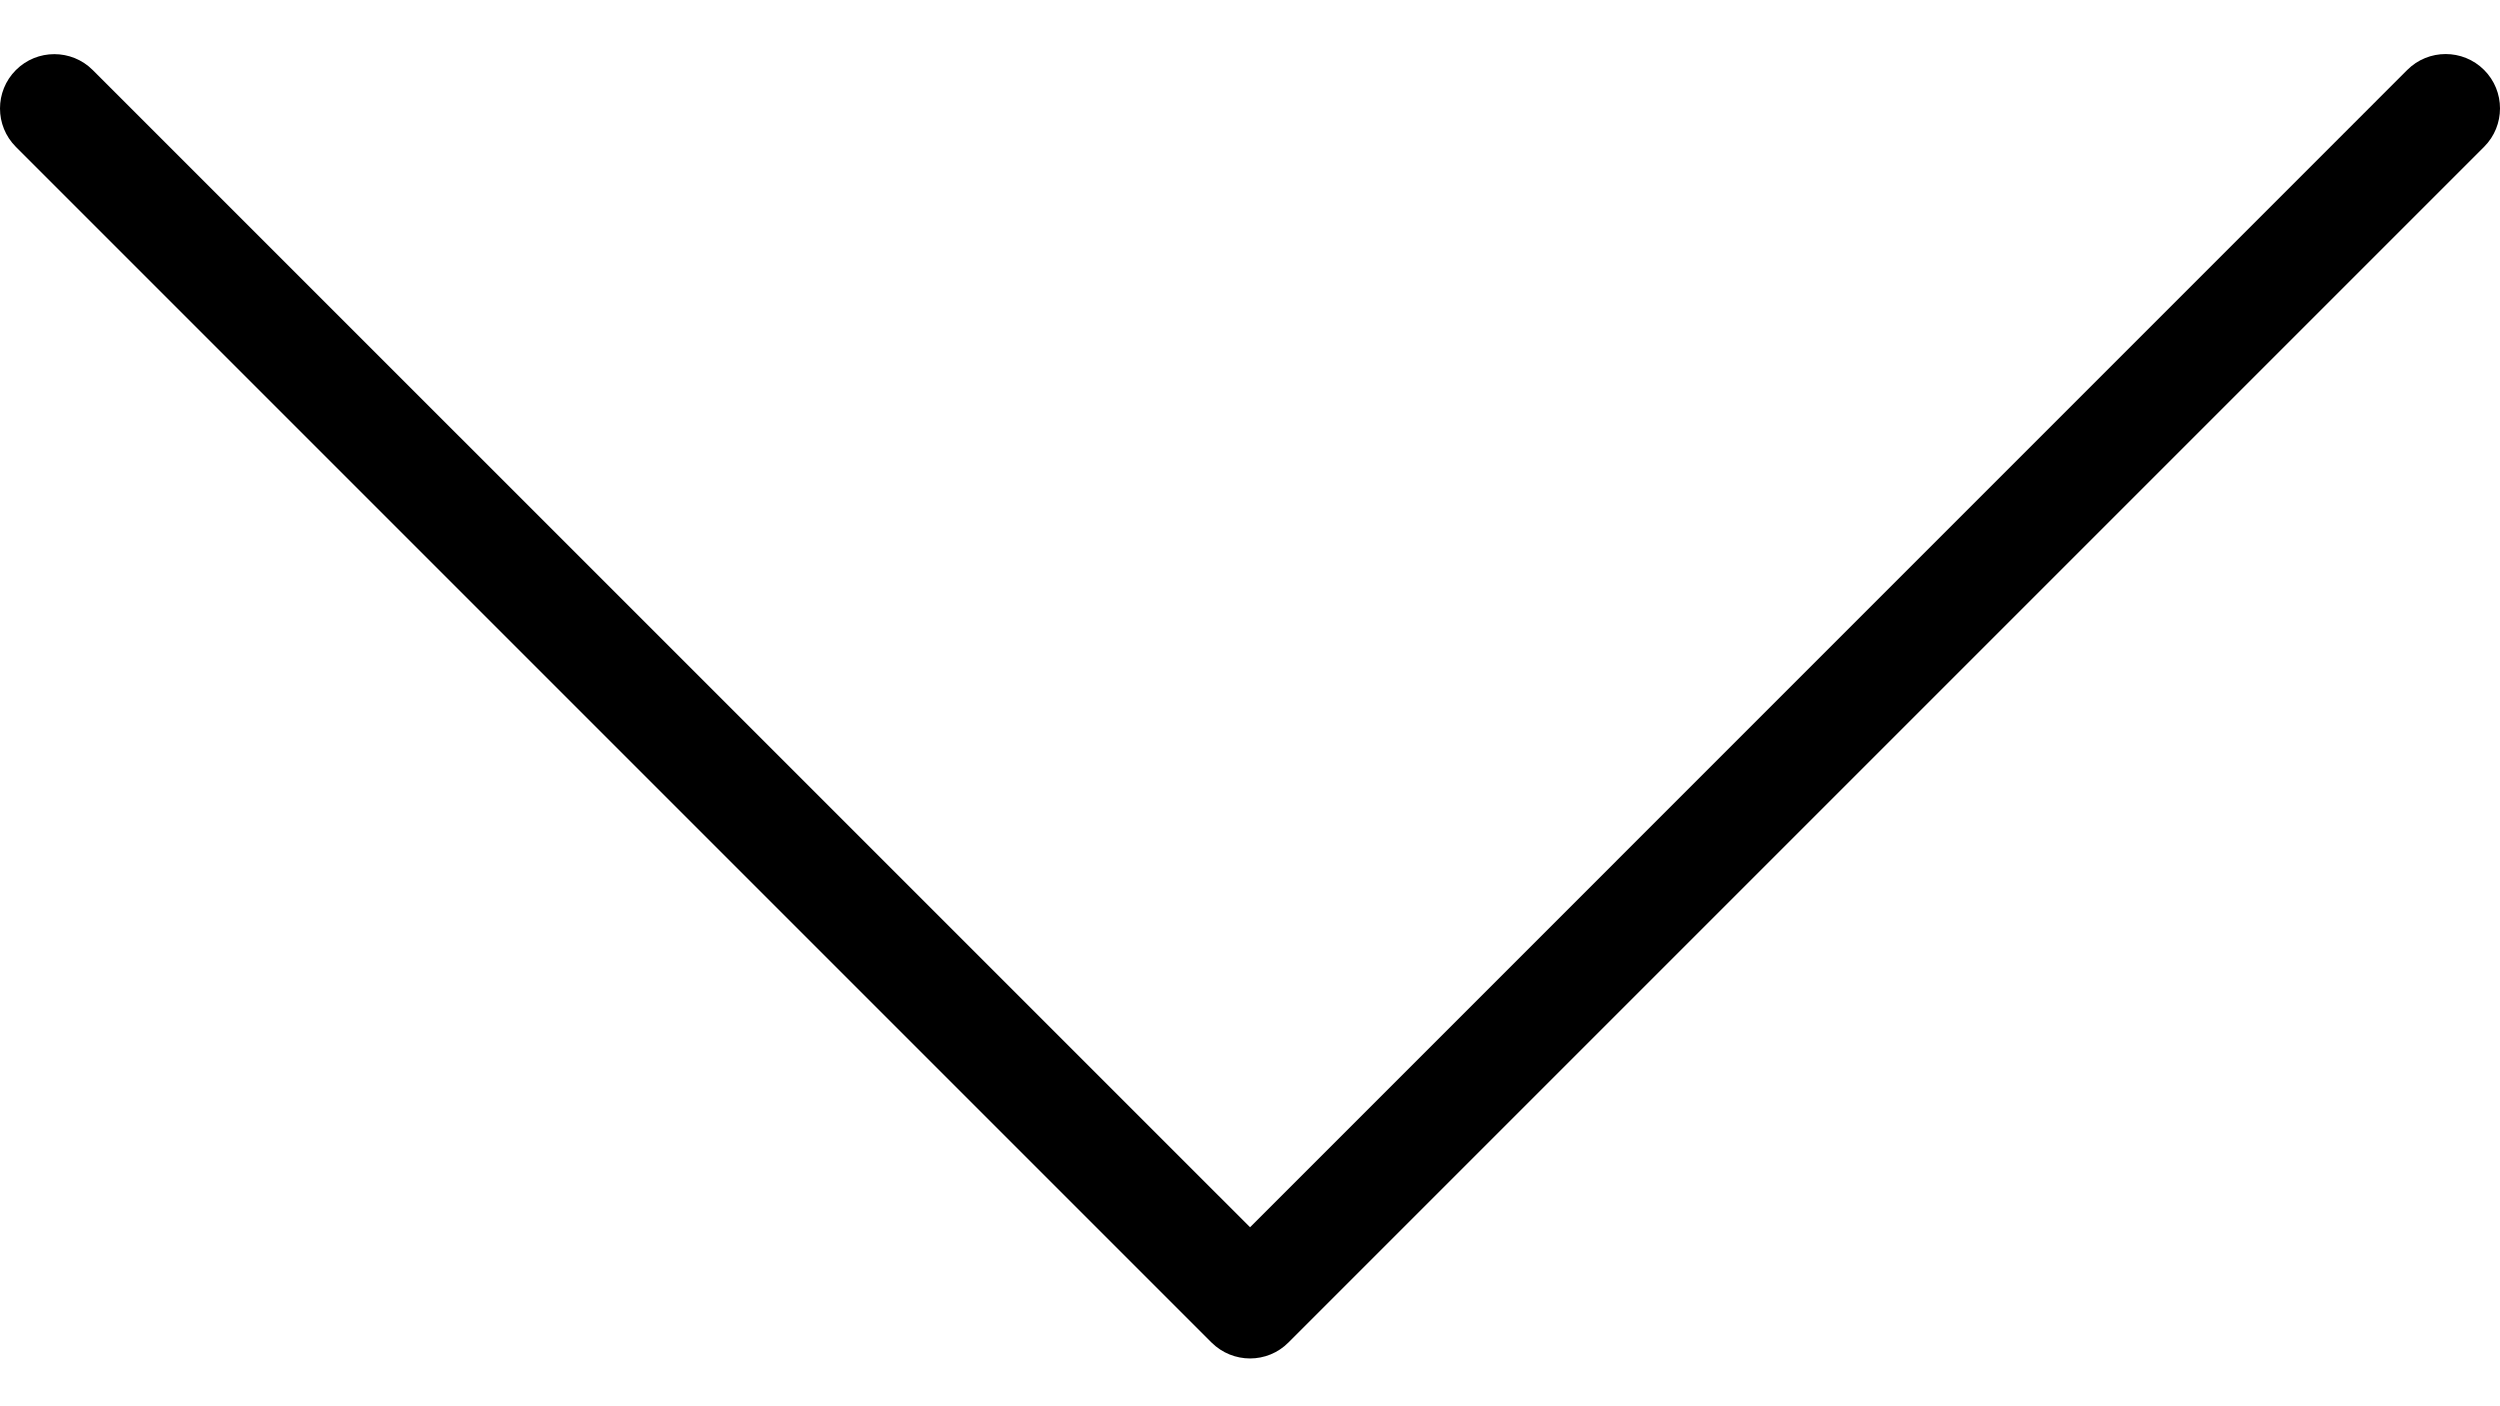 <?xml version="1.0" encoding="utf-8"?>
<!-- Generator: Adobe Illustrator 16.0.0, SVG Export Plug-In . SVG Version: 6.00 Build 0)  -->
<!DOCTYPE svg PUBLIC "-//W3C//DTD SVG 1.1//EN" "http://www.w3.org/Graphics/SVG/1.1/DTD/svg11.dtd">
<svg version="1.1" id="Capa_1" xmlns="http://www.w3.org/2000/svg" xmlns:xlink="http://www.w3.org/1999/xlink" x="0px" y="0px"
	 width="100px" height="56.25px" viewBox="0 21.75 100 56.25" enable-background="new 0 21.75 100 56.25" xml:space="preserve">
<g>
	<g>
		<path d="M99.364,24.548c-0.849-0.848-2.227-0.848-3.074,0L50.002,70.84L3.71,24.552c-0.848-0.848-2.226-0.848-3.074,0
			c-0.848,0.848-0.848,2.226,0,3.074l47.827,47.827c0.426,0.422,0.983,0.635,1.54,0.635c0.556,0,1.113-0.213,1.535-0.639
			l47.827-47.827C100.212,26.774,100.212,25.396,99.364,24.548z"/>
	</g>
</g>
</svg>

